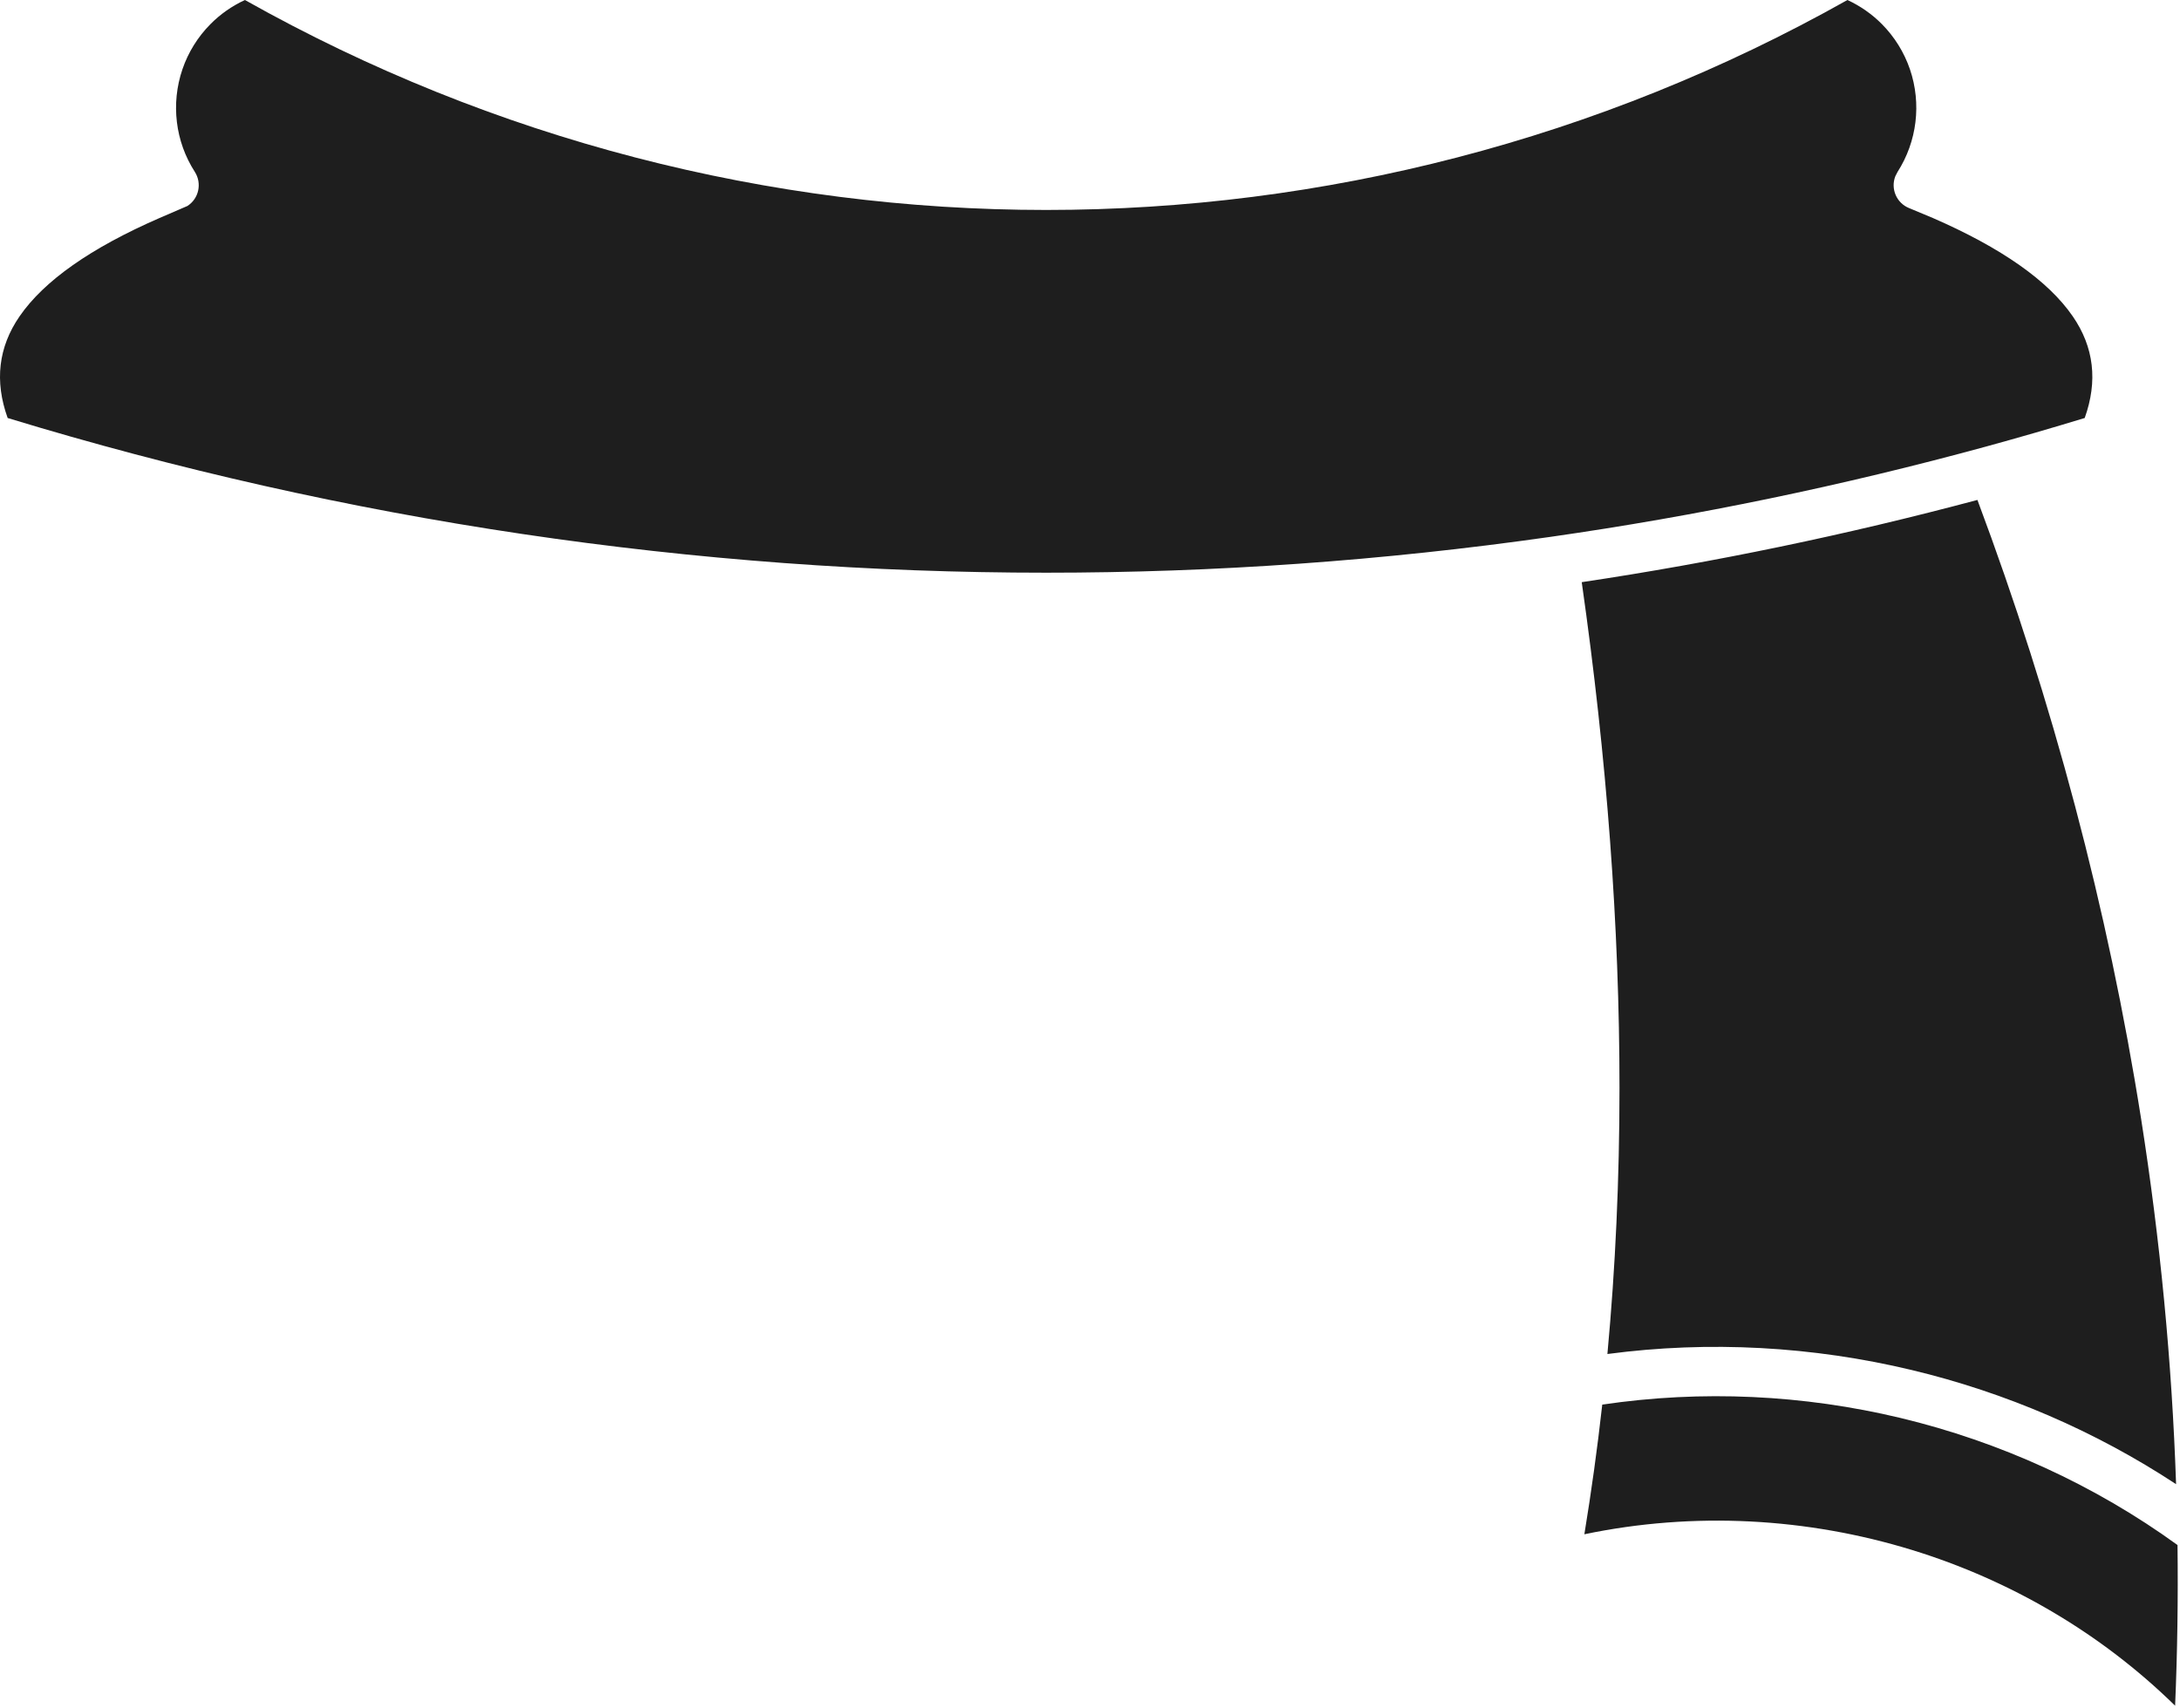 <?xml version="1.0" encoding="UTF-8"?> <svg xmlns="http://www.w3.org/2000/svg" width="582" height="456" viewBox="0 0 582 456" fill="none"><path d="M2.044 111.611C92.36 139.146 185.819 152.917 279.302 152.917C324.212 152.917 369.122 149.737 413.933 143.347C453.075 137.75 491.843 129.721 530.351 119.198C539.171 116.788 547.877 114.257 556.56 111.611C560.093 101.751 559.032 92.685 553.371 84.465C546.832 74.964 534.357 66.195 515.992 58.196L509.704 55.573C506.332 54.239 504.676 50.403 506.012 47.033L506.591 45.912C509.193 41.847 510.803 37.28 511.368 32.606C511.94 27.908 511.459 23.066 509.903 18.506C508.346 13.947 505.767 9.829 502.456 6.481C499.824 3.813 496.688 1.609 493.216 0C426.828 37.364 353.046 56.061 279.302 56.061C205.558 56.061 131.776 37.364 65.388 0C61.908 1.609 58.773 3.813 56.148 6.481C52.836 9.829 50.25 13.947 48.701 18.506C47.137 23.089 46.664 27.924 47.228 32.606C47.785 37.28 49.41 41.847 52.02 45.904C53.973 48.962 53.088 53.049 50.029 55.001L42.551 58.227C24.216 66.218 11.749 74.987 5.218 84.473C-0.436 92.693 -1.497 101.759 2.044 111.611ZM429.132 361.536C456.371 357.922 483.999 359.493 510.422 365.822C535.44 371.815 559.383 382.102 580.953 396.292C579.847 363.633 576.703 331.096 571.637 298.872C562.771 242.62 547.999 187.177 527.917 133.488C493.041 142.798 457.767 150.134 422.28 155.448C428.994 202.435 432.359 247.47 432.359 290.515C432.359 314.771 431.276 338.447 429.132 361.536ZM581.335 412.542C559.131 396.452 533.884 384.969 507.377 378.609C481.535 372.425 454.44 371.083 427.758 375.048C426.454 386.738 424.851 398.275 422.982 409.667C452.258 403.559 482.481 405.252 510.528 413.884C536.631 421.921 560.856 436.005 580.694 455.441C581.304 441.129 581.51 426.831 581.335 412.542Z" fill="#1E1E1E"></path></svg> 